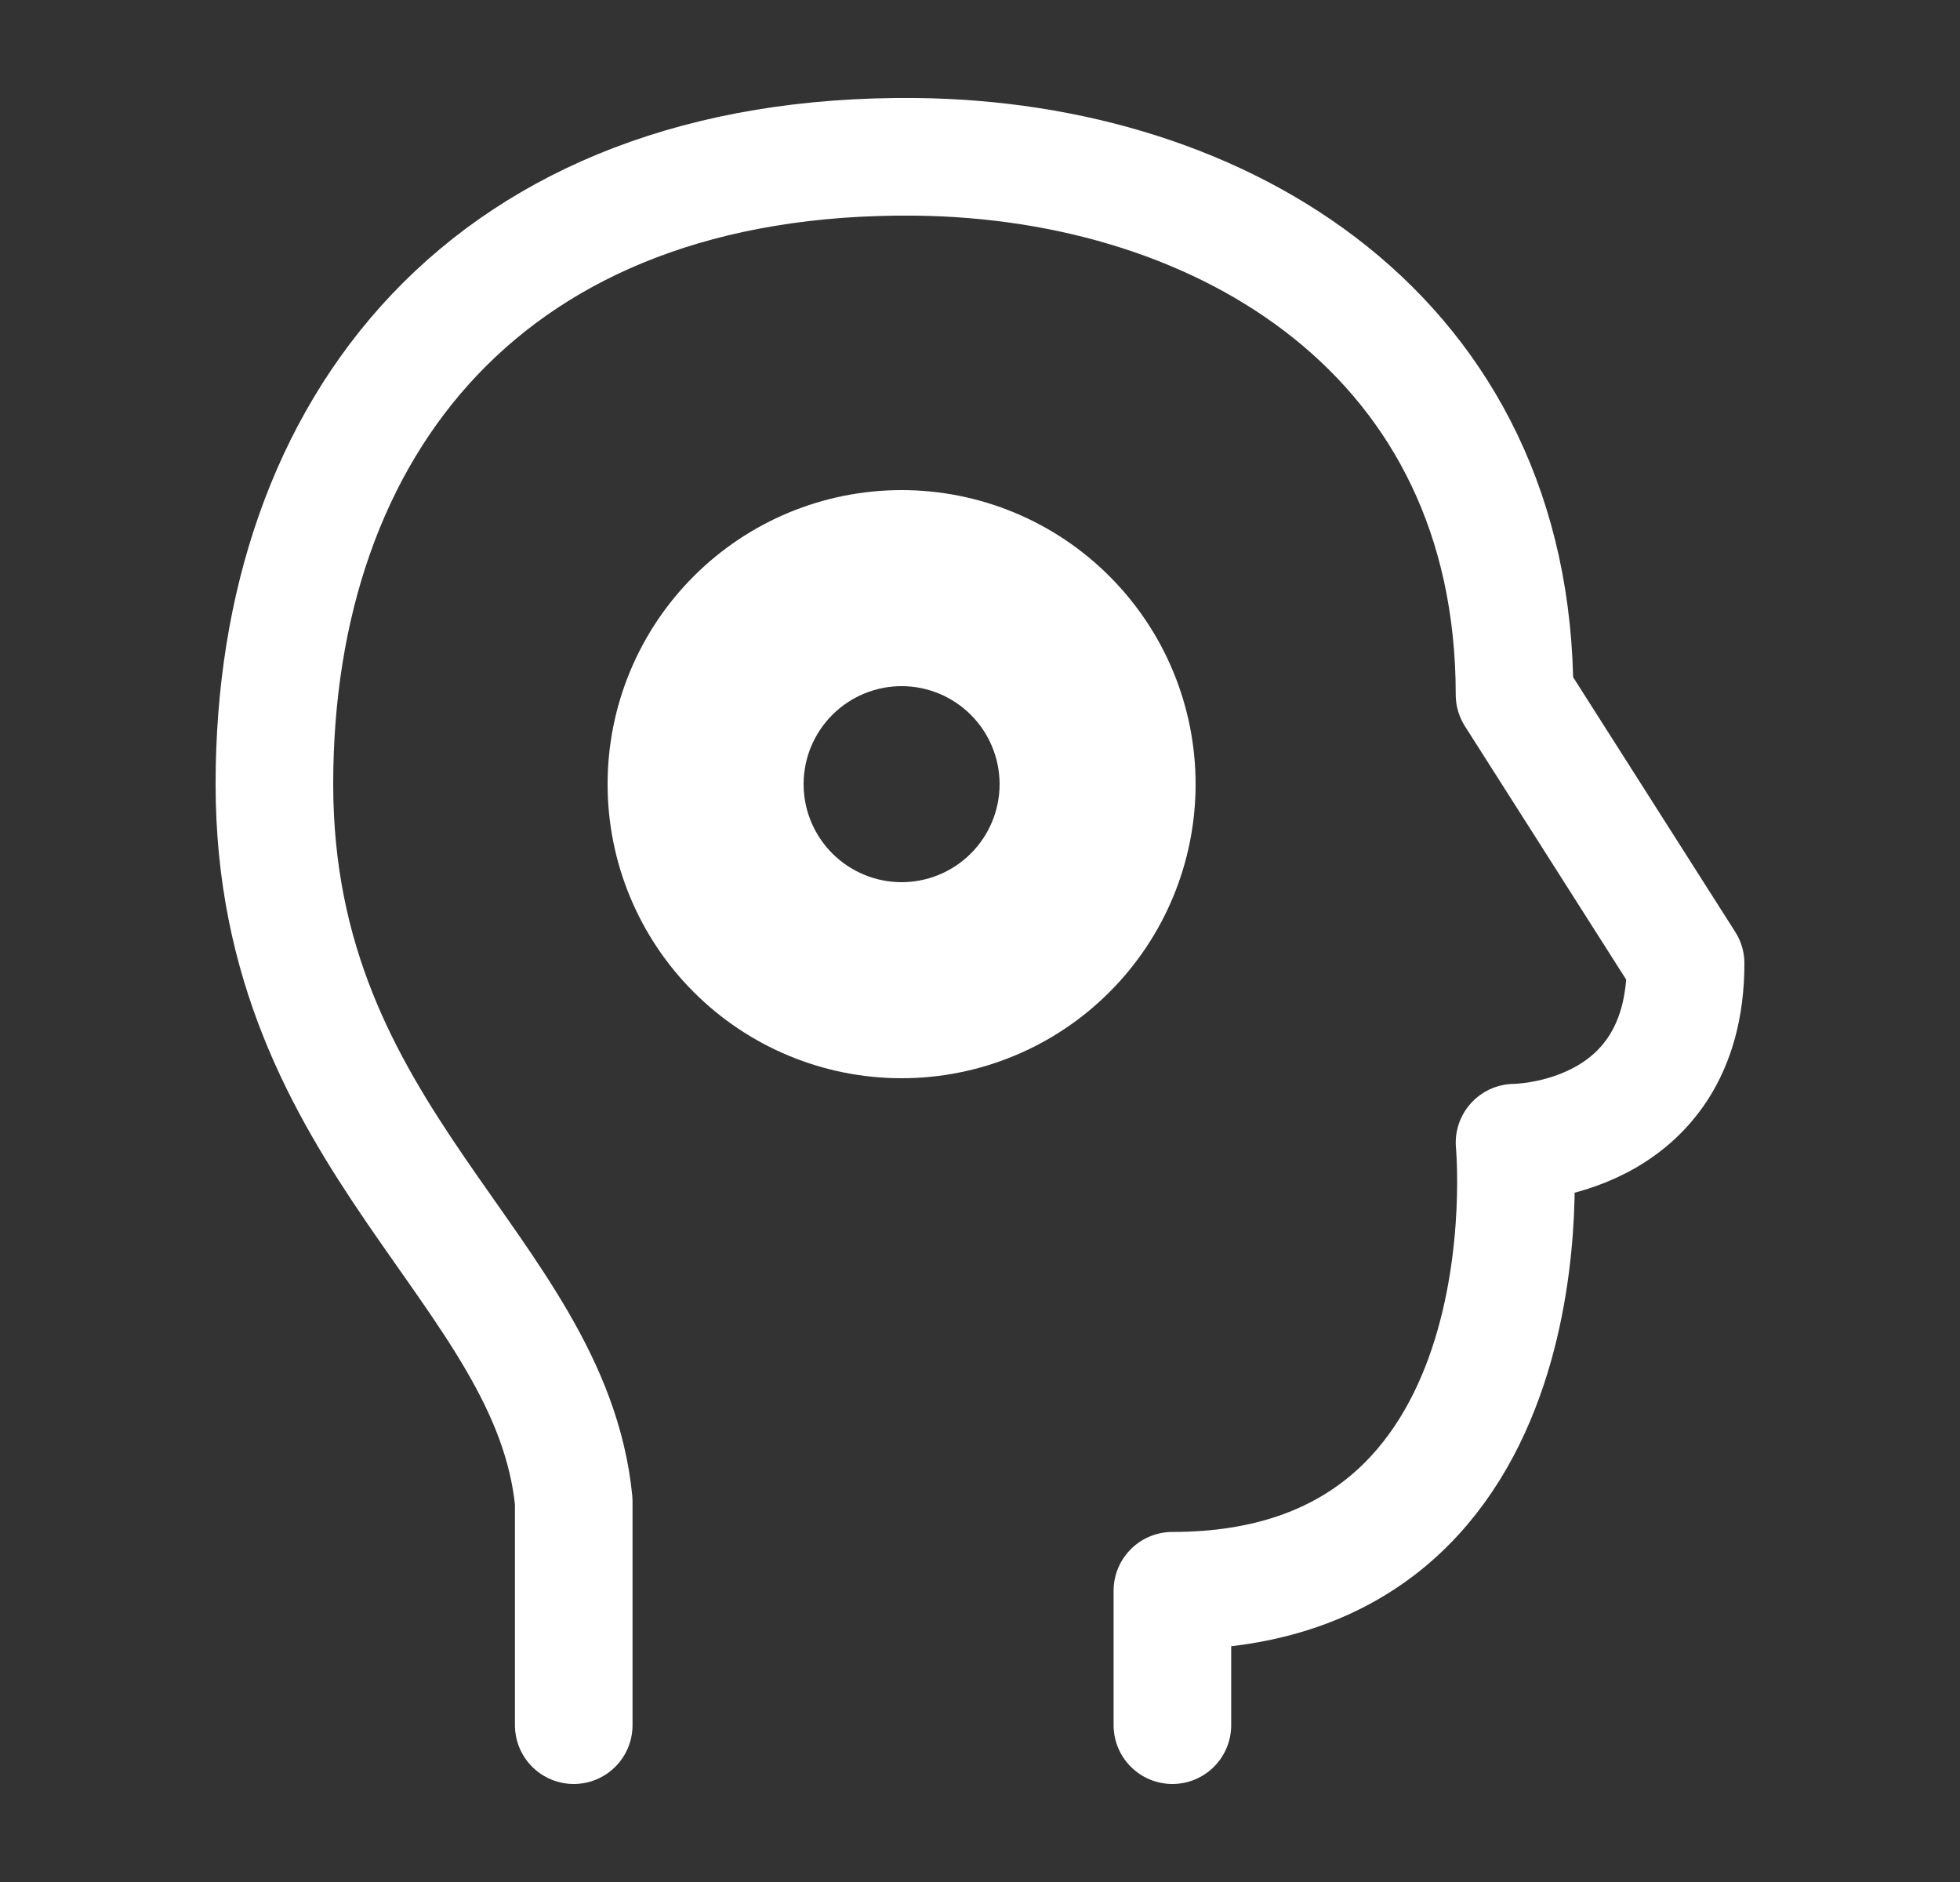 <svg width="25" height="24" viewBox="0 0 25 24" fill="none" xmlns="http://www.w3.org/2000/svg">
<rect x="0" y="0" width="25" height="24" fill="#333333" stroke="none"/>
<g id="iconoir:learning">
<g id="Icon">
<path id="Vector" d="M7.318 22V19.143C7.02 16.166 3.5 14.572 3.5 10C3.5 5.43 6.227 1.944 11.682 2C15.609 2.042 19.318 4.286 19.318 8.858L21.5 12.286C21.5 14.572 19.318 14.572 19.318 14.572C19.318 14.572 19.864 20.286 14.954 20.286V22" stroke="white" stroke-width="1.5" stroke-linecap="round" stroke-linejoin="round"/>
<path id="Vector_2" d="M11.5 12C12.03 12 12.539 11.789 12.914 11.414C13.289 11.039 13.5 10.53 13.5 10C13.5 9.47 13.289 8.961 12.914 8.586C12.539 8.211 12.03 8 11.5 8C10.97 8 10.461 8.211 10.086 8.586C9.711 8.961 9.5 9.47 9.5 10C9.5 10.53 9.711 11.039 10.086 11.414C10.461 11.789 10.97 12 11.5 12Z" stroke="white" stroke-width="1.5" stroke-linecap="round" stroke-linejoin="round"/>
<path id="Vector_3" d="M11.5 13C12.296 13 13.059 12.684 13.621 12.121C14.184 11.559 14.5 10.796 14.5 10C14.5 9.204 14.184 8.441 13.621 7.879C13.059 7.316 12.296 7 11.5 7C10.704 7 9.941 7.316 9.379 7.879C8.816 8.441 8.5 9.204 8.5 10C8.5 10.796 8.816 11.559 9.379 12.121C9.941 12.684 10.704 13 11.5 13Z" stroke="white" stroke-width="1.5" stroke-linecap="round" stroke-linejoin="round"/>
</g>
</g>
</svg>
